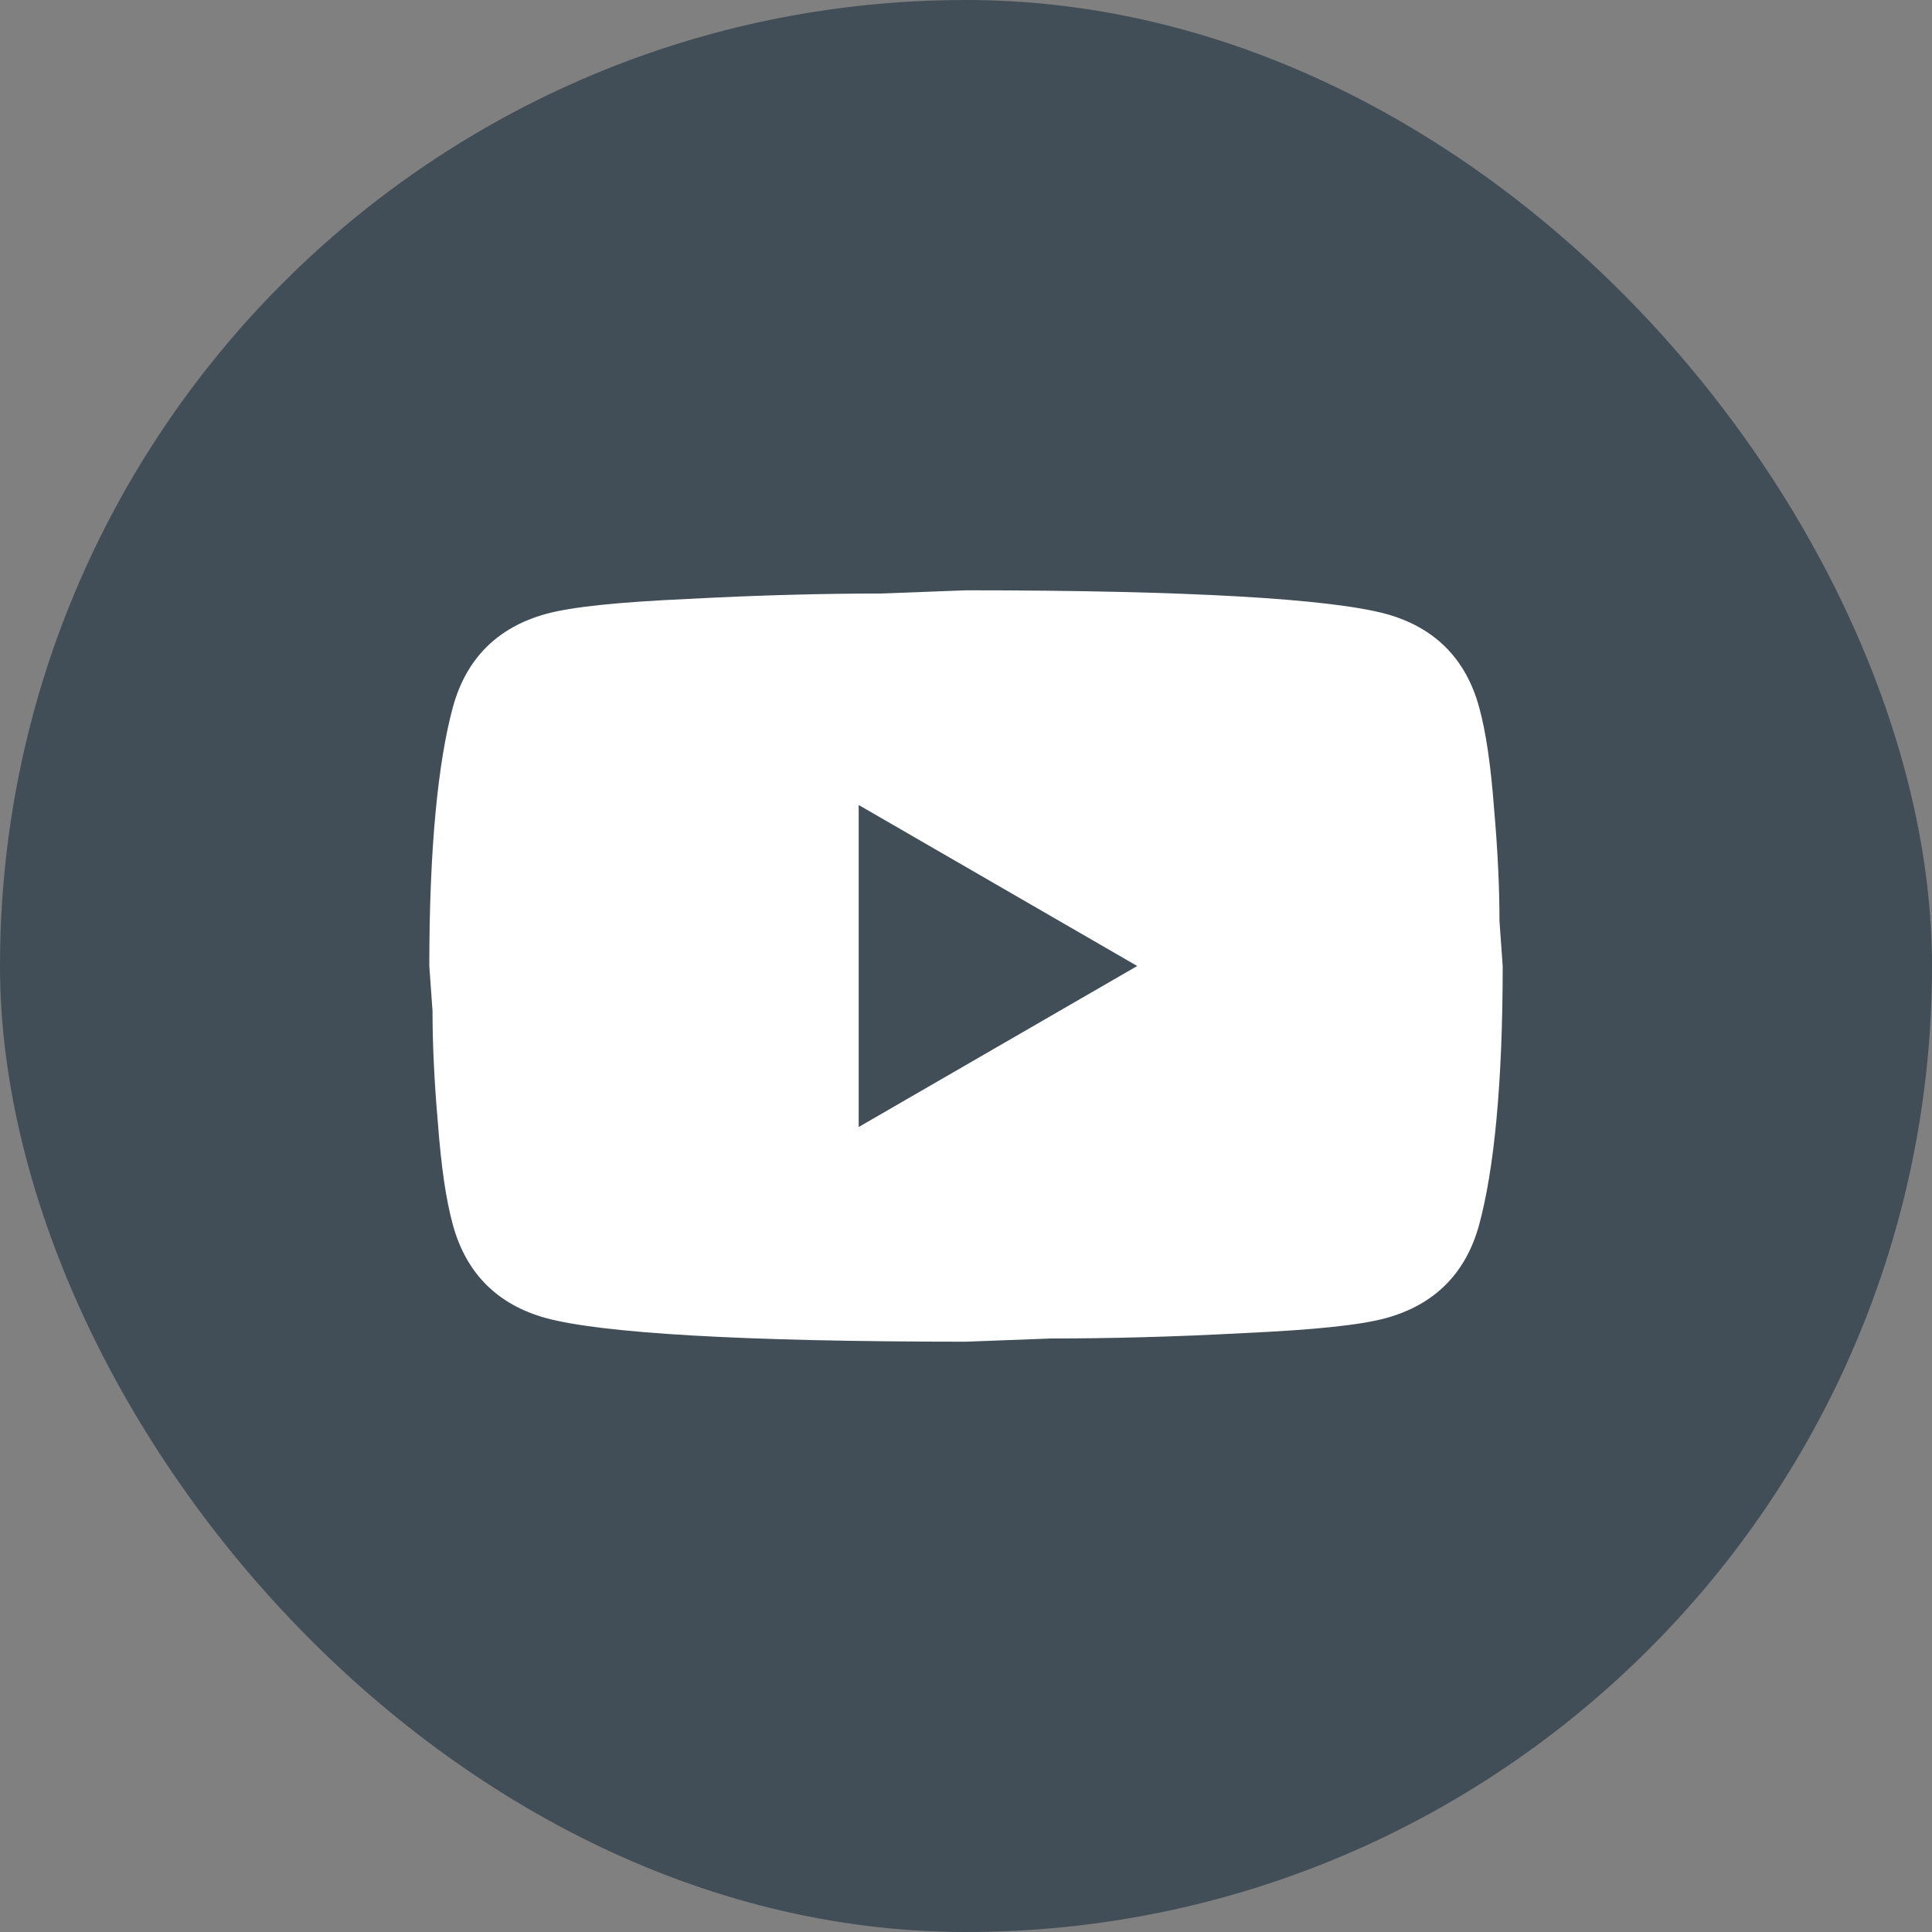 <svg width="24" height="24" viewBox="0 0 24 24" fill="none" xmlns="http://www.w3.org/2000/svg">
<rect x="0" y="0" width="24" height="24" fill="#808080" stroke="none"/>
<rect width="24" height="24" rx="12" fill="#414D57"/>
<path d="M10.667 14L14.127 12L10.667 10V14ZM18.373 8.78C18.46 9.094 18.52 9.514 18.56 10.047C18.607 10.58 18.627 11.04 18.627 11.44L18.667 12C18.667 13.46 18.56 14.534 18.373 15.22C18.207 15.82 17.82 16.207 17.22 16.373C16.907 16.46 16.333 16.52 15.453 16.56C14.587 16.607 13.793 16.627 13.06 16.627L12 16.667C9.207 16.667 7.467 16.56 6.78 16.373C6.18 16.207 5.793 15.82 5.627 15.22C5.54 14.907 5.48 14.487 5.44 13.954C5.393 13.42 5.373 12.96 5.373 12.56L5.333 12C5.333 10.54 5.44 9.467 5.627 8.78C5.793 8.18 6.18 7.793 6.78 7.627C7.093 7.54 7.667 7.48 8.547 7.44C9.413 7.394 10.207 7.373 10.94 7.373L12 7.333C14.793 7.333 16.533 7.44 17.22 7.627C17.82 7.793 18.207 8.18 18.373 8.78Z" fill="white"/>
</svg>
